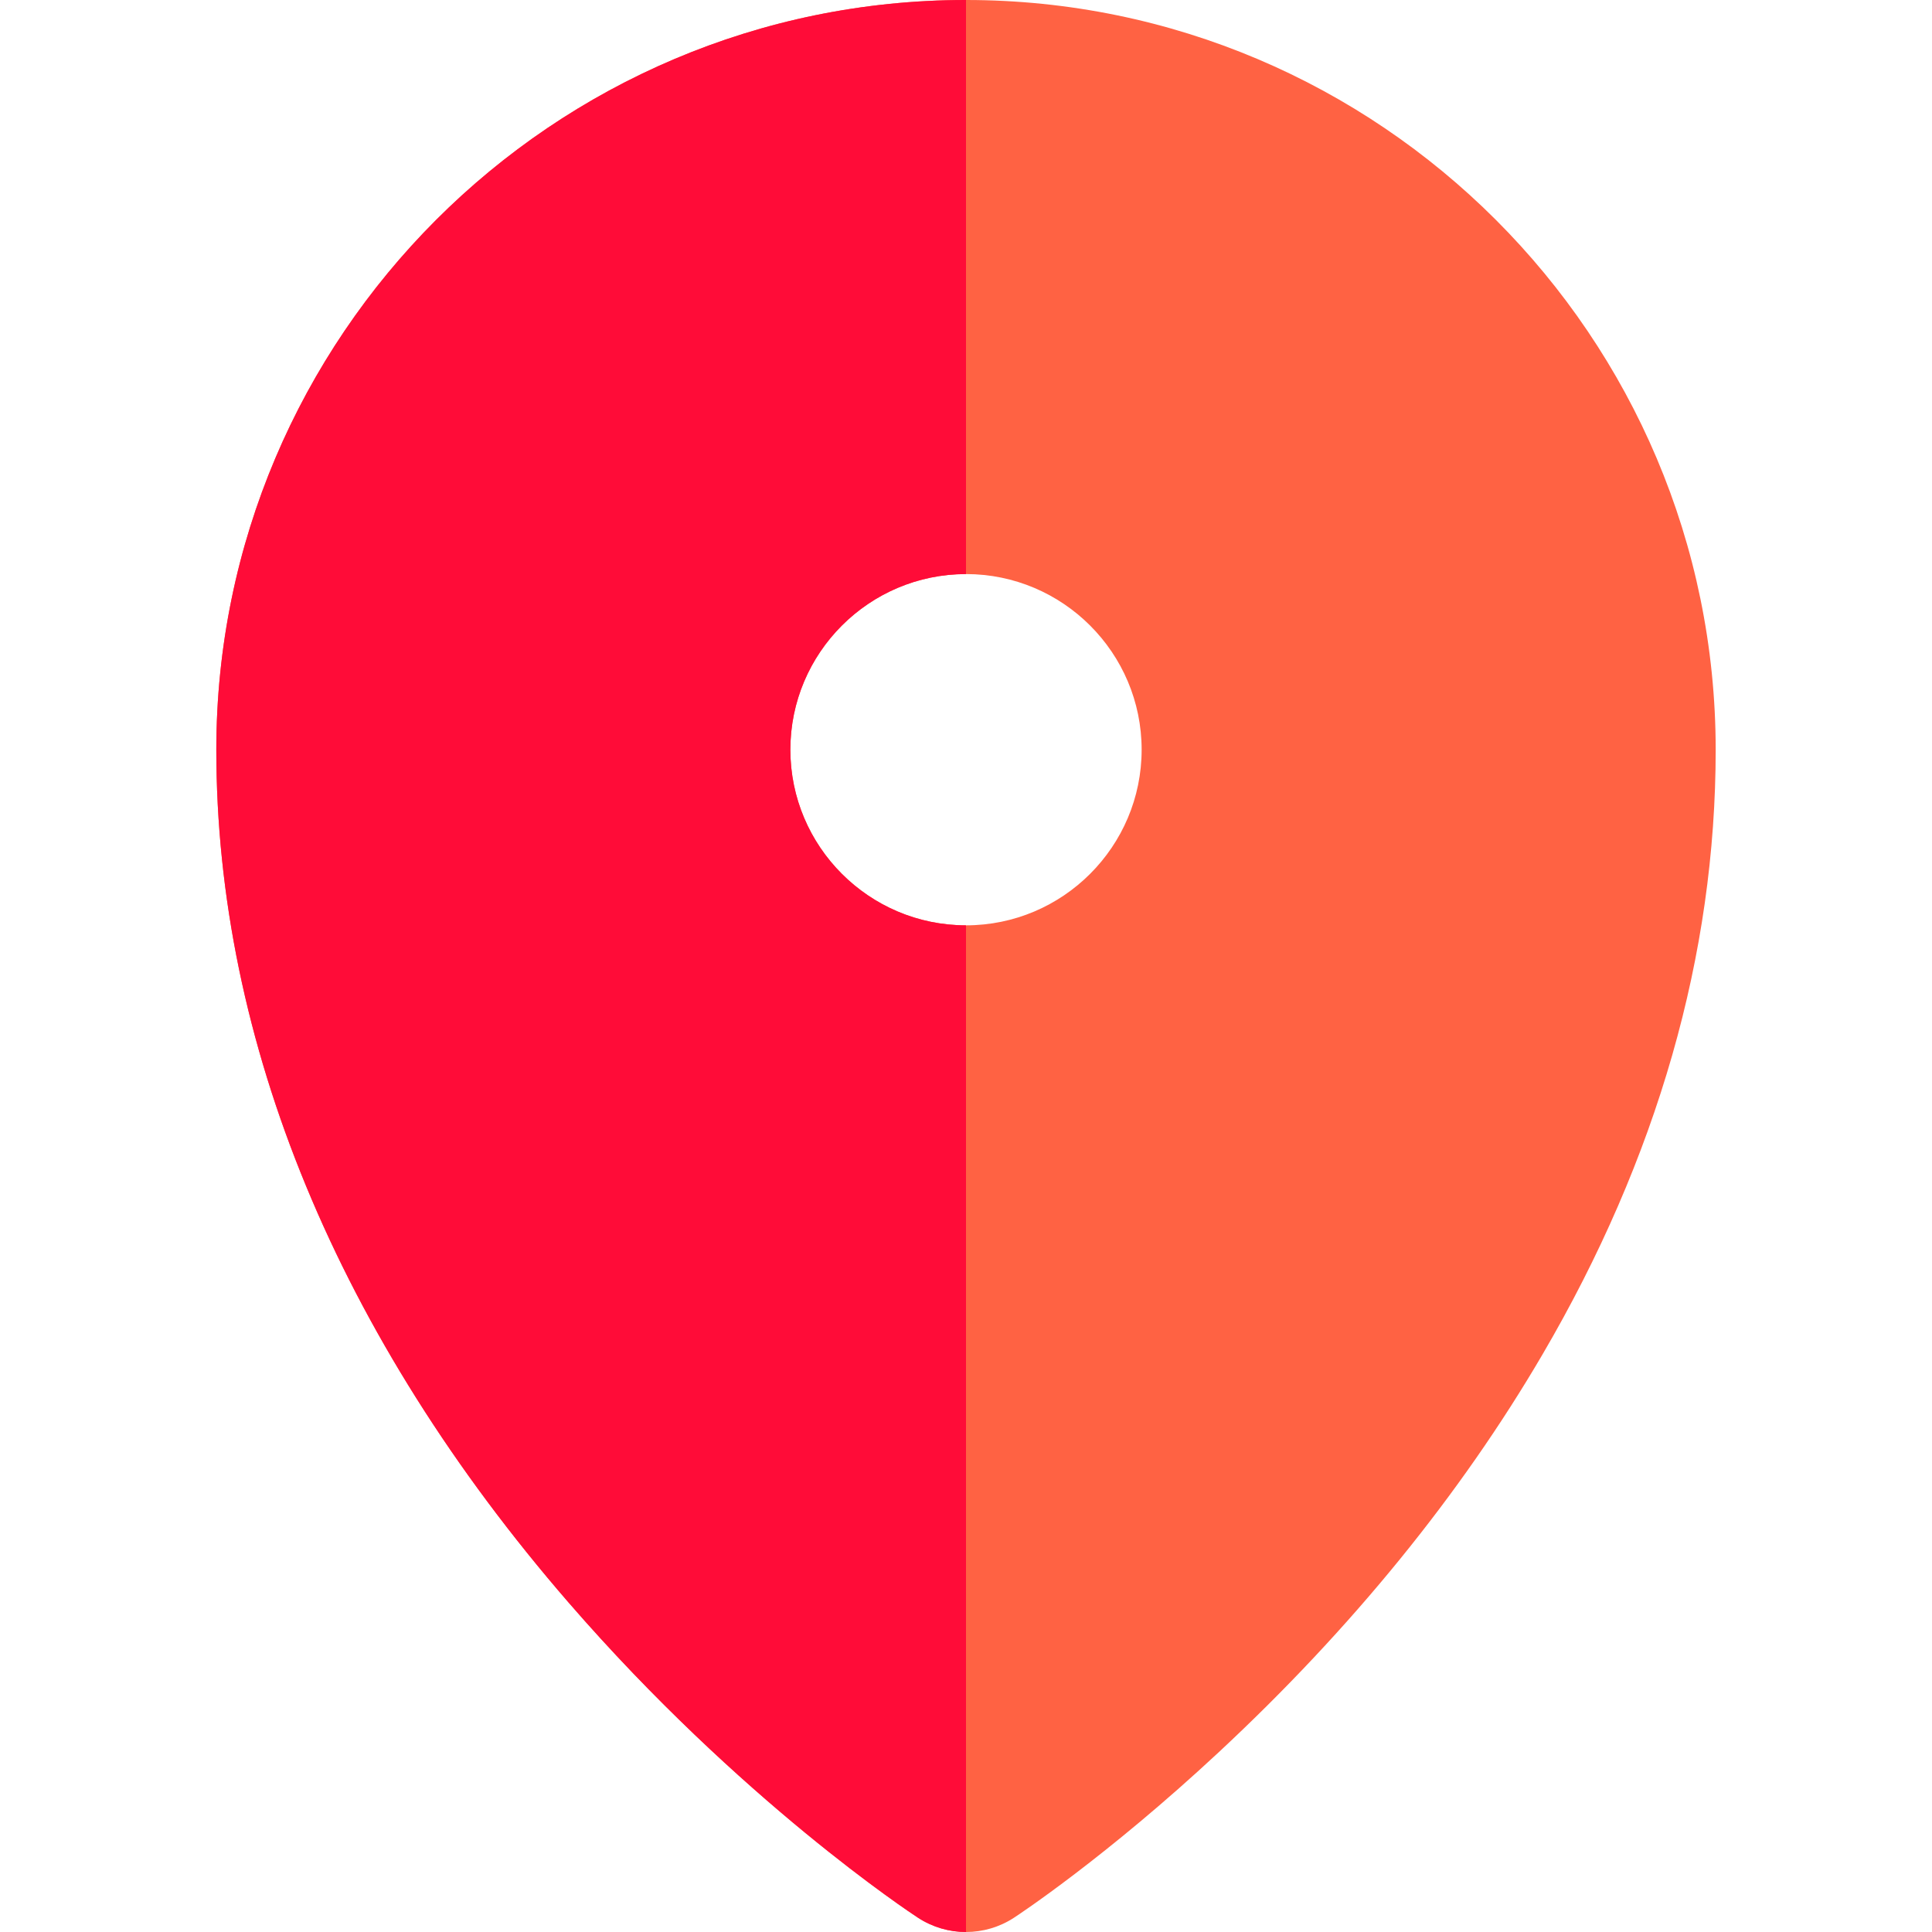 <?xml version="1.0" encoding="iso-8859-1"?>
<!-- Uploaded to: SVG Repo, www.svgrepo.com, Generator: SVG Repo Mixer Tools -->
<svg height="800px" width="800px" version="1.1" id="Layer_1" xmlns="http://www.w3.org/2000/svg" xmlns:xlink="http://www.w3.org/1999/xlink" 
	 viewBox="0 0 512 512" xml:space="preserve">
<path style="fill:#FF6243;" d="M256.001,0h-0.003C146.45,0,57.325,89.138,57.325,198.704c0,77.385,32.292,155.541,93.387,226.02
	c45.458,52.438,90.65,82.241,92.551,83.484c3.868,2.529,8.301,3.792,12.733,3.792h0.005c4.43,0,8.864-1.264,12.73-3.792
	c0.984-0.642,24.407-16.05,54.309-43.905c35.15-32.745,64.002-68.2,85.754-105.384c30.445-52.042,45.881-105.947,45.881-160.216
	C454.677,89.139,365.55,0.002,256.001,0z M256.001,245.223c-25.665,0-46.545-20.88-46.545-46.545s20.88-46.545,46.545-46.545
	s46.545,20.88,46.545,46.545S281.666,245.223,256.001,245.223z"/>
<path style="fill:#FF0C38;" d="M243.264,508.208c3.868,2.529,8.301,3.792,12.733,3.792h0.003V245.223
	c-25.665,0-46.545-20.88-46.545-46.545s20.88-46.545,46.545-46.545V0h-0.003C146.45,0,57.325,89.138,57.325,198.704
	c0,77.385,32.292,155.541,93.387,226.02C196.171,477.162,241.362,506.965,243.264,508.208z"/>
</svg>